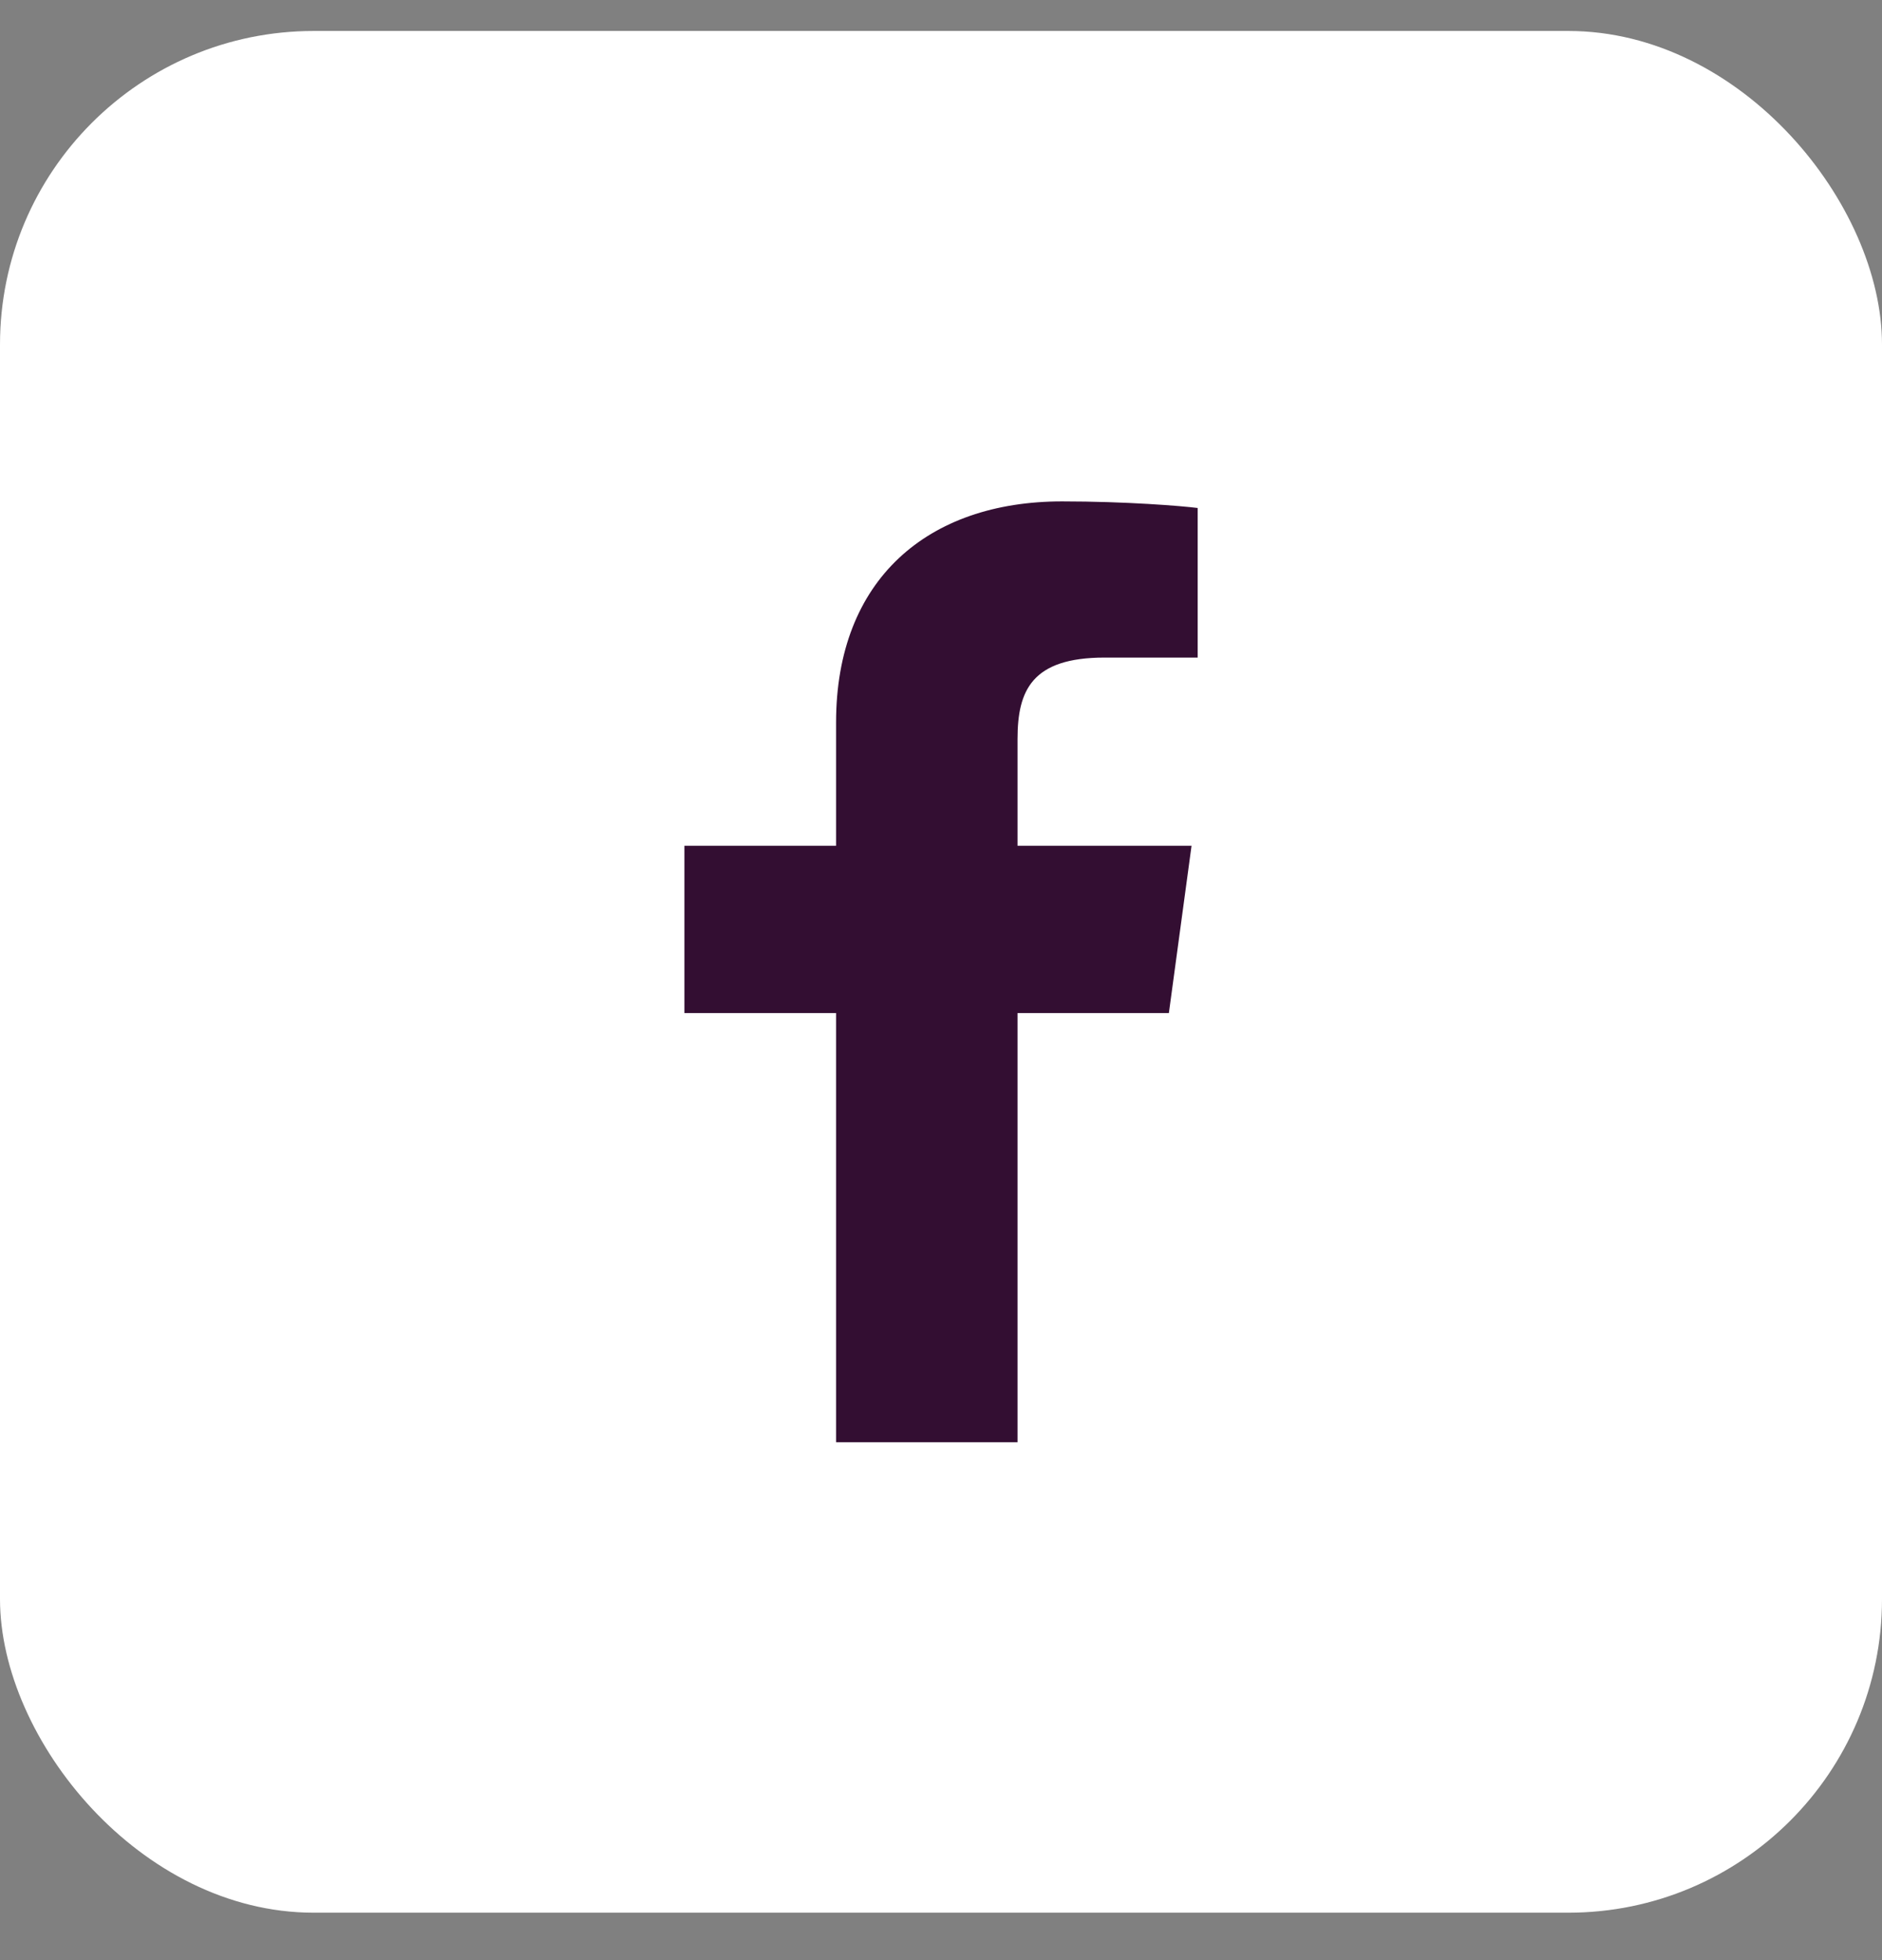 <svg width="24" height="25" viewBox="0 0 24 25" fill="none" xmlns="http://www.w3.org/2000/svg">
<rect x="0" y="0" width="24" height="25" fill="#808080" stroke="none"/>
<rect y="0.395" width="24" height="24" rx="4" fill="white"/>
<path d="M12.976 18.395V12.921H14.906L15.195 10.787H12.976V9.426C12.976 8.808 13.156 8.387 14.086 8.387L15.273 8.387V6.479C15.068 6.453 14.363 6.395 13.544 6.395C11.833 6.395 10.662 7.389 10.662 9.214V10.787H8.728V12.921H10.662V18.395H12.976V18.395Z" fill="#330E32"/>
</svg>

